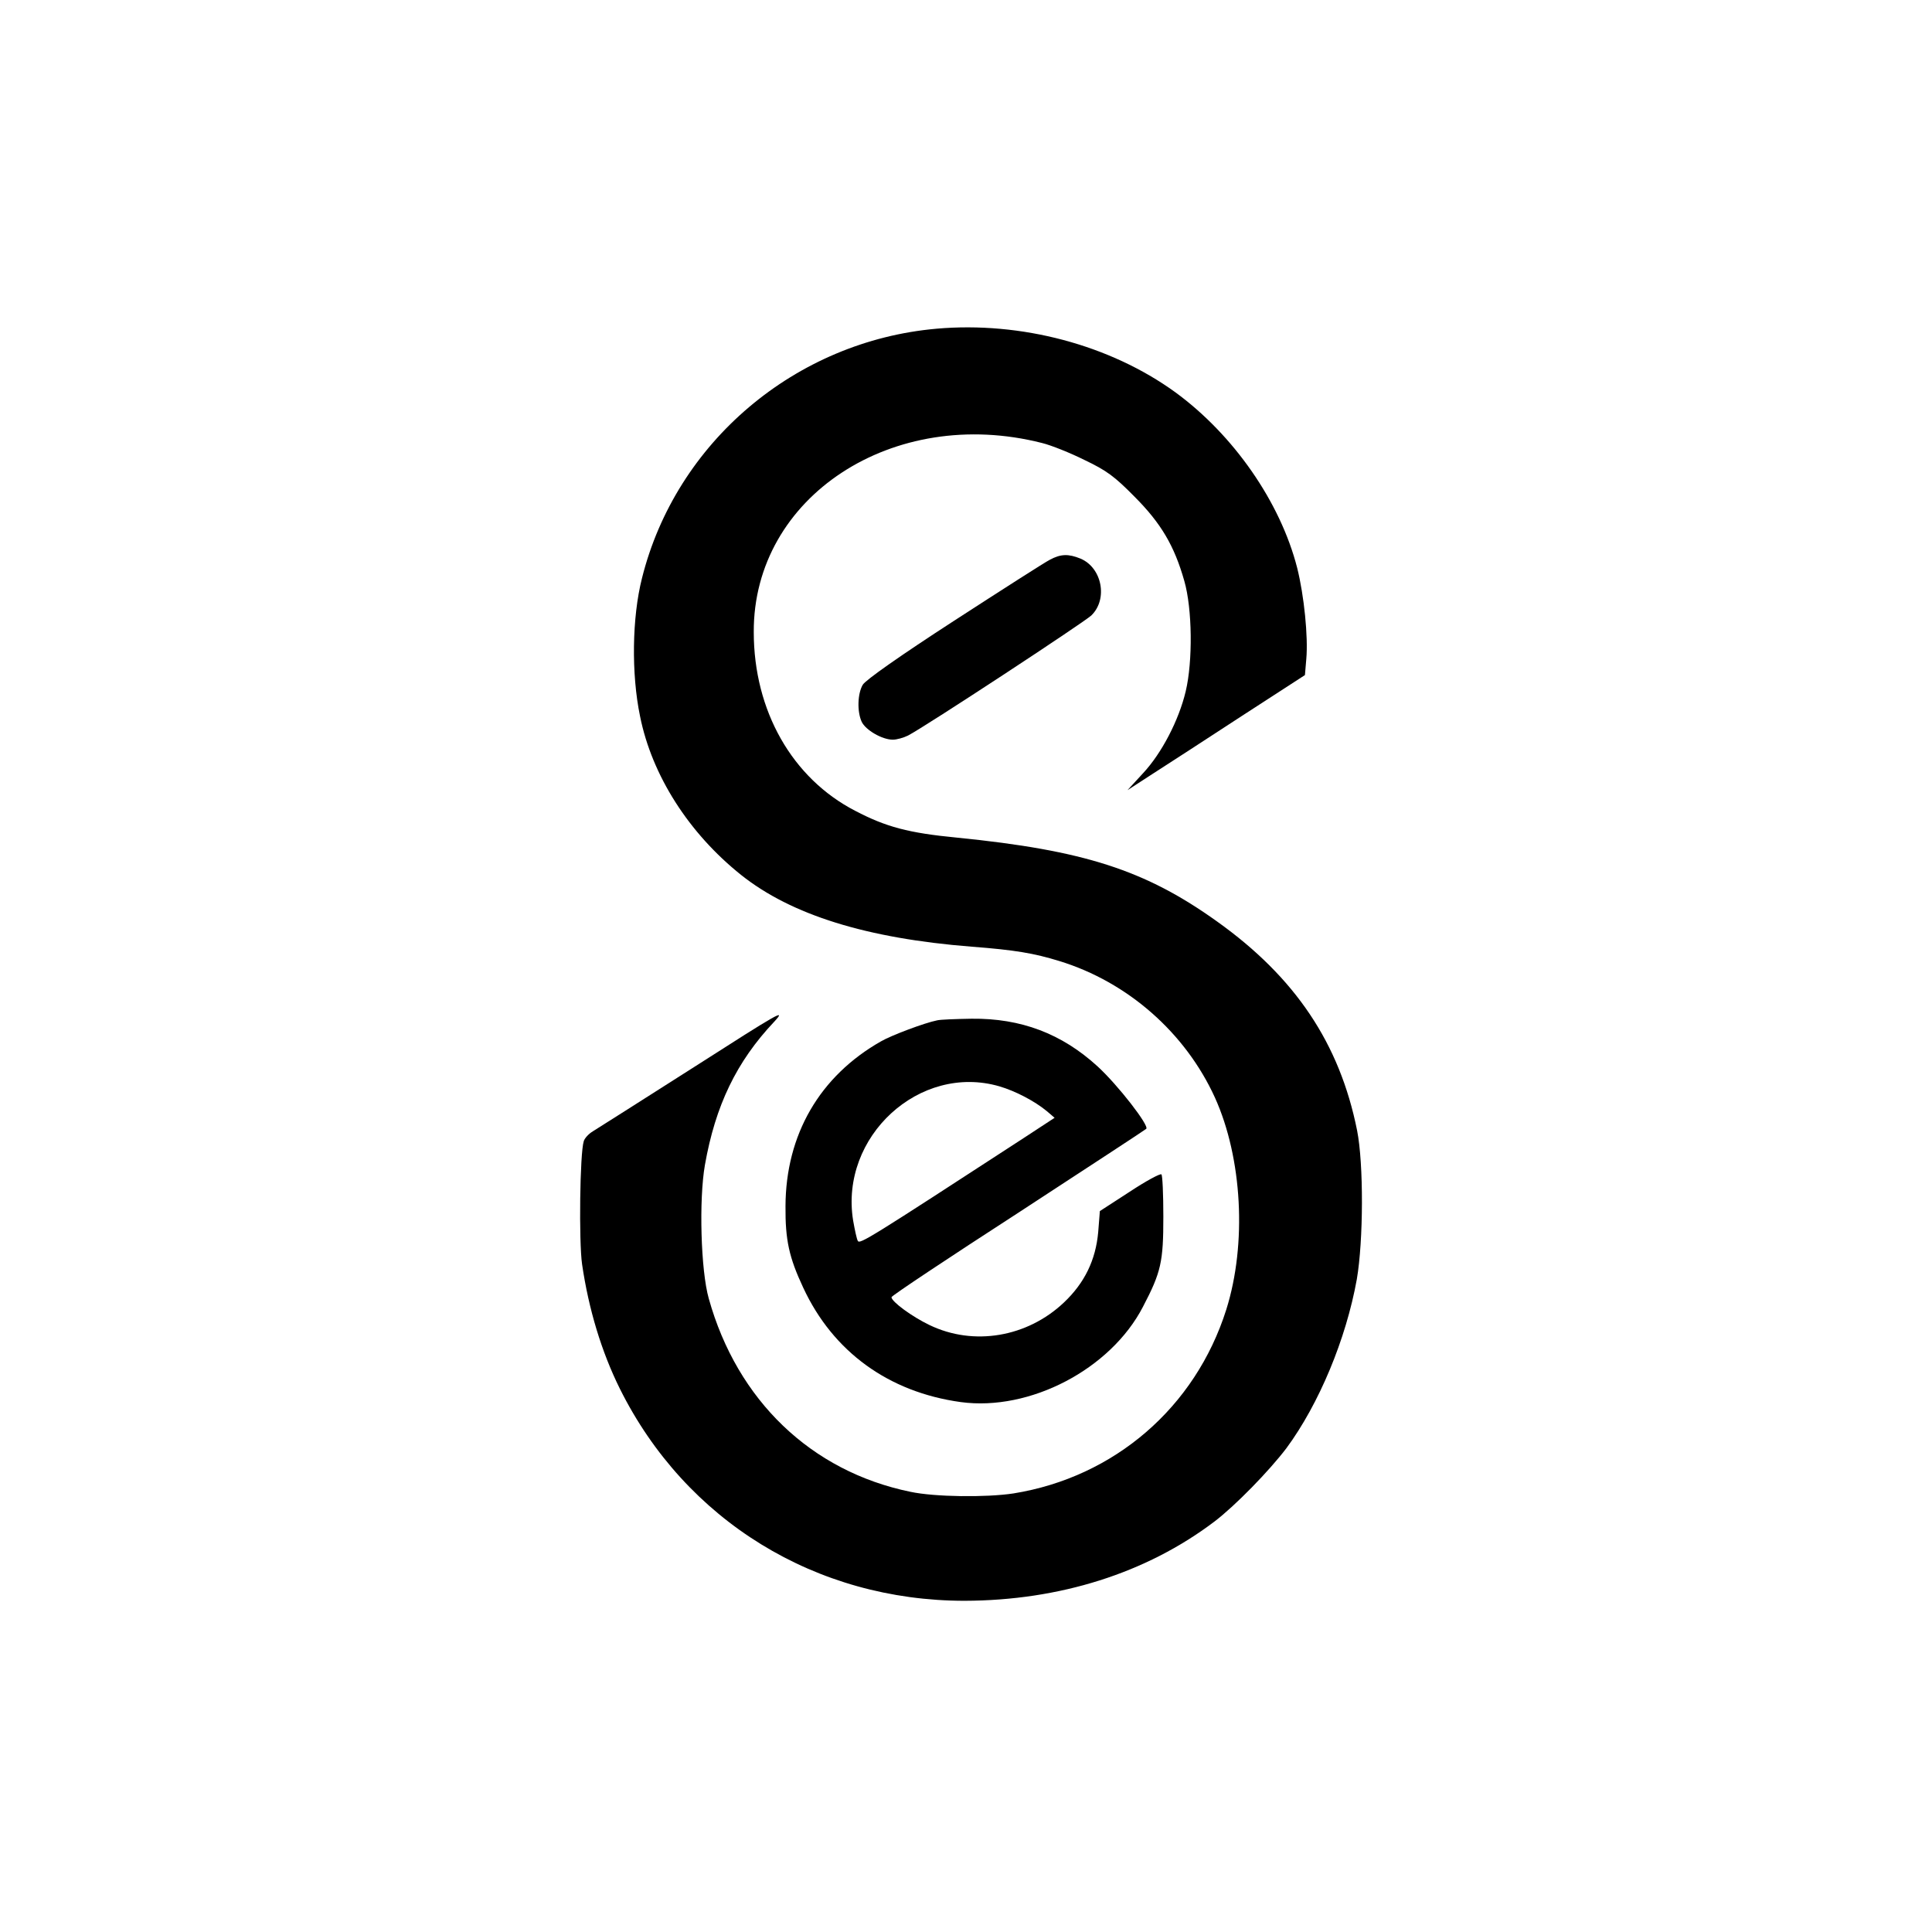 <svg version="1" xmlns="http://www.w3.org/2000/svg" width="933.333" height="933.333" viewBox="0 0 700 700"><path d="M339.3 119.1c-51.1 4.5-94.4 41.1-106.7 90.4-3.6 14.2-3.9 34.6-.7 50 4.3 21.5 17.7 42.4 36.6 57.5 18.2 14.5 45.5 23 83.5 26 15.8 1.2 22.7 2.4 31.8 5.2 24.8 7.6 45.7 26 56.4 49.5 9.9 21.9 11.6 53 4.1 76.8-11.2 35.4-40.5 60.7-77.1 66.6-9.8 1.5-28.6 1.3-37.4-.6-35.9-7.4-62.7-33.1-73-70-2.9-10.2-3.6-35.8-1.4-48.4 3.8-21.5 11.4-37.4 25.1-51.9 4.5-4.9 2.1-3.5-29 16.4-18.7 11.9-35.2 22.4-36.7 23.3-1.5.9-3 2.5-3.3 3.6-1.4 4.3-1.8 36.3-.6 44.6 2.4 16.4 7.1 31.8 13.7 45.1 23.8 47.8 71 76.8 124.9 76.8 34.4-.1 65.8-10 90.5-28.7 7.5-5.7 19.8-18.3 26.1-26.6 11.8-16 21.6-39.5 25.5-61.2 2.4-14 2.5-41.8.1-53.9-6.3-31.5-22.4-55.5-50.7-75.7-26.1-18.7-48.3-25.8-94.2-30.4-17.7-1.7-25.8-3.9-36.9-9.7-22.9-11.8-36.8-36.3-36.8-64.8-.2-49 50.5-82.2 104.4-68.5 3.3.8 10.3 3.6 15.5 6.2 8 3.8 10.9 6 18 13.2 9.7 9.7 14.5 17.9 18.1 30.6 2.9 10.1 3.1 29.1.5 40-2.5 10.5-8.7 22.4-15.4 29.6l-5.7 6.2 9.1-5.9c5-3.2 19.5-12.6 32.2-20.9l23-14.9.5-5.9c.7-8-.8-22.9-3.3-32.9-6.1-23.9-23.1-48.3-44.2-63.7-23.6-17.1-55.8-25.7-86.5-23z"/><path d="M380.4 202.8c-1.8.9-17.4 10.9-34.7 22.1-19.6 12.7-32.1 21.5-33.1 23.2-1.9 3.2-2.1 9.7-.4 13.4 1.4 3 7.4 6.5 11.3 6.5 1.4 0 3.9-.7 5.5-1.5 6.2-3.2 63.6-40.9 66.4-43.5 6.1-5.9 3.9-17.3-3.9-20.6-4.4-1.8-7.2-1.7-11.1.4zM339.5 369.7c-4.5.9-16.5 5.4-20.3 7.6-22.2 12.6-34.5 33.8-34.6 59.7-.1 12.3 1.3 18.6 6.4 29.5 10.8 23.3 31 37.9 57.1 41.5 25 3.4 54.3-11.9 66-34.5 6.6-12.6 7.4-16.3 7.4-32.7 0-8-.3-15-.7-15.3-.4-.4-5.6 2.4-11.5 6.3l-10.8 7-.6 7.6c-.9 10.1-4.9 18.4-12.4 25.5-13.3 12.6-32.7 15.9-48.7 8.2-6.3-3-13.8-8.5-13.8-10.1 0-.5 20.6-14.2 45.8-30.5 25.1-16.4 46.1-30.1 46.5-30.5 1.2-1.1-10.2-15.8-17.6-22.6-13-11.9-27.8-17.5-45.7-17.3-5.8.1-11.4.3-12.5.6zm22.6 23.9c5.8 1.7 12.7 5.3 17.2 9l2.8 2.4-11.3 7.4c-55.8 36.3-59.3 38.5-60 37.2-.4-.7-1.1-4-1.7-7.4-4.9-30.4 24.1-57 53-48.6z"/></svg>